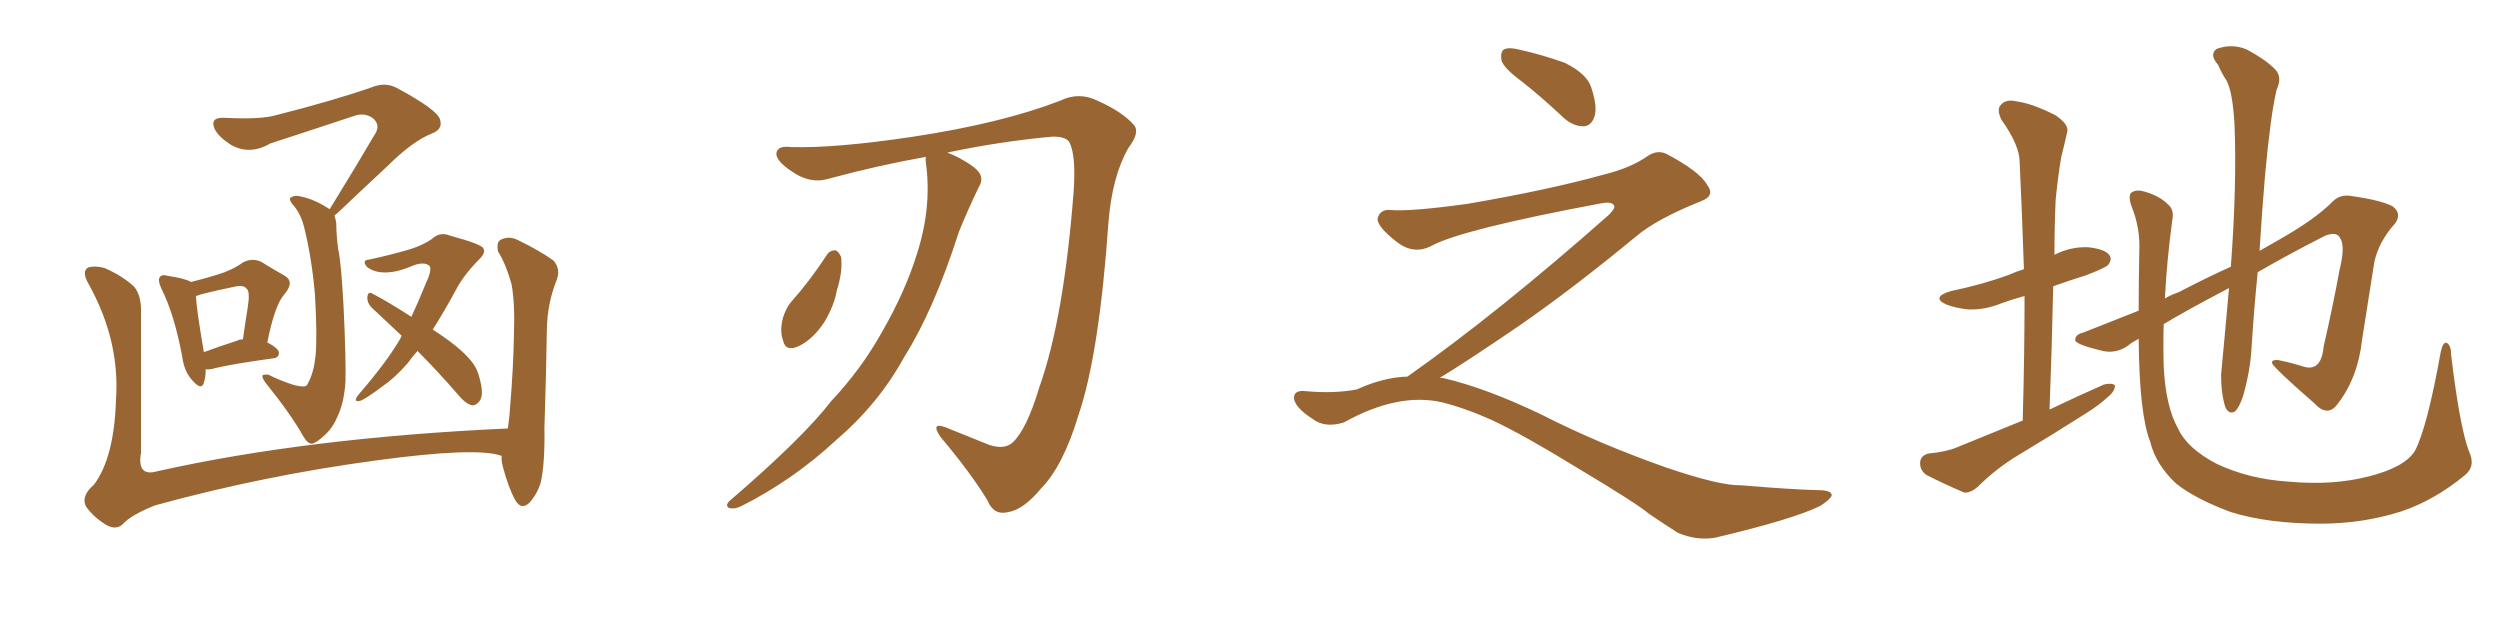 <svg xmlns="http://www.w3.org/2000/svg" xmlns:xlink="http://www.w3.org/1999/xlink" width="600" height="150"><path fill="#996633" padding="10" d="M80.27 51.71L80.27 51.71Q80.57 52.59 80.71 53.61L80.71 53.61Q80.71 56.25 81.15 59.77L81.15 59.77Q81.88 62.70 82.47 73.83L82.47 73.83Q83.06 86.57 82.91 91.55L82.91 91.55Q82.62 96.39 81.15 99.61L81.15 99.61Q79.98 102.54 78.08 104.30L78.08 104.30Q75.88 106.35 74.85 106.49L74.85 106.49Q73.83 106.49 72.80 104.74L72.80 104.74Q69.87 99.46 63.72 91.85L63.72 91.85Q62.84 90.67 62.99 90.09L62.99 90.09Q63.43 89.79 64.45 89.94L64.45 89.94Q67.09 91.26 70.17 92.29L70.17 92.29Q72.22 92.87 73.24 92.72L73.24 92.72Q73.83 92.43 73.97 91.85L73.97 91.85Q75.29 89.50 75.73 85.40L75.73 85.40Q76.17 80.86 75.59 70.75L75.59 70.75Q74.85 61.96 72.95 54.35L72.95 54.35Q72.22 51.56 70.75 49.66L70.75 49.66Q69.14 47.90 69.73 47.46L69.73 47.46Q70.75 46.73 72.22 47.17L72.22 47.17Q75.29 47.75 78.96 50.10L78.96 50.10Q78.96 50.10 79.10 50.24L79.10 50.24Q85.25 40.28 90.23 31.79L90.23 31.79Q91.26 29.74 89.36 28.27L89.36 28.27Q87.60 27.10 85.40 27.69L85.40 27.69Q68.12 33.40 64.89 34.42L64.89 34.42Q59.91 37.35 55.37 34.72L55.37 34.72Q52.59 32.96 51.56 31.05L51.56 31.05Q50.24 28.13 53.76 28.27L53.76 28.27Q62.40 28.71 66.06 27.69L66.06 27.69Q79.98 24.17 89.21 20.95L89.21 20.95Q92.43 19.63 95.21 21.09L95.21 21.09Q105.03 26.37 105.62 28.71L105.62 28.71Q106.35 31.05 103.56 32.08L103.56 32.08Q98.88 33.98 93.02 39.84L93.02 39.84Q86.72 45.70 81.01 51.12L81.01 51.12Q80.42 51.56 80.27 51.71ZM64.16 82.18L64.16 82.18Q66.94 83.64 66.94 84.67L66.94 84.67Q66.94 85.84 65.63 85.99L65.63 85.99Q56.10 87.30 51.71 88.33L51.71 88.33Q50.39 88.77 49.37 88.62L49.37 88.62Q49.37 90.53 48.93 91.85L48.93 91.85Q48.34 93.90 46.00 91.11L46.00 91.11Q44.24 89.06 43.80 85.99L43.80 85.99Q41.89 75.44 38.67 69.14L38.67 69.14Q37.79 67.09 38.38 66.50L38.38 66.50Q38.82 65.77 40.28 66.21L40.28 66.21Q44.38 66.80 45.85 67.68L45.85 67.68Q49.37 66.80 52.15 65.92L52.15 65.92Q55.66 64.89 58.30 62.99L58.30 62.99Q60.50 61.82 62.70 62.84L62.70 62.84Q65.77 64.75 68.12 66.06L68.12 66.06Q70.90 67.53 68.26 70.61L68.26 70.61Q65.92 73.24 64.16 82.18ZM47.02 71.04L47.02 71.04Q47.17 74.27 48.93 84.52L48.93 84.52Q52.44 83.20 56.98 81.74L56.98 81.74Q57.42 81.45 58.30 81.45L58.30 81.45Q58.89 77.20 59.47 73.68L59.47 73.68Q60.06 69.87 59.18 69.29L59.18 69.29Q58.45 68.26 56.10 68.85L56.10 68.85Q52.44 69.58 48.34 70.61L48.34 70.61Q47.61 70.90 47.02 71.04ZM96.39 80.57L96.39 80.57Q92.43 76.90 89.21 73.83L89.21 73.83Q88.04 72.66 88.18 71.19L88.18 71.19Q88.33 69.87 89.36 70.46L89.36 70.46Q93.02 72.36 98.73 76.03L98.73 76.03Q100.63 71.92 102.10 68.26L102.10 68.26Q103.71 64.89 103.13 63.87L103.13 63.87Q101.95 62.70 99.17 63.72L99.17 63.72Q97.56 64.45 95.36 65.04L95.36 65.04Q90.82 66.06 88.18 64.16L88.18 64.16Q86.57 62.40 88.77 62.26L88.77 62.26Q93.60 61.23 98.58 59.77L98.58 59.77Q101.66 58.74 103.56 57.42L103.56 57.42Q105.62 55.52 107.96 56.54L107.96 56.54Q115.58 58.59 116.02 59.62L116.02 59.62Q116.60 60.64 115.14 62.11L115.14 62.11Q111.33 65.92 109.42 69.58L109.42 69.58Q106.64 74.71 103.86 79.10L103.86 79.10Q110.01 83.06 112.65 86.13L112.65 86.13Q114.40 88.04 114.99 90.38L114.99 90.38Q116.31 94.92 114.99 96.39L114.99 96.39Q114.11 97.41 113.23 97.27L113.23 97.27Q111.62 96.83 109.86 94.63L109.86 94.63Q104.74 88.77 100.20 84.23L100.20 84.23Q98.88 85.69 97.85 87.16L97.85 87.16Q94.78 90.67 91.99 92.58L91.99 92.58Q87.30 96.09 86.28 96.24L86.28 96.24Q84.67 96.53 85.99 94.78L85.99 94.78Q92.58 87.16 95.80 81.74L95.80 81.74Q96.24 81.01 96.39 80.57ZM121.88 102.83L121.88 102.83L121.88 102.83Q122.31 100.05 122.46 97.27L122.46 97.27Q123.19 88.33 123.34 80.71L123.34 80.71Q123.63 72.66 122.75 68.12L122.75 68.12Q121.44 63.43 119.53 60.35L119.53 60.35Q119.09 58.15 120.12 57.57L120.12 57.57Q122.02 56.54 124.22 57.57L124.22 57.57Q129.64 60.21 132.86 62.55L132.86 62.55Q134.62 64.60 133.59 67.24L133.59 67.24Q131.40 72.66 131.25 78.81L131.25 78.81Q131.10 89.50 130.66 102.69L130.66 102.69Q130.81 111.18 129.79 115.72L129.79 115.72Q129.05 118.36 127.15 120.56L127.15 120.56Q125.10 122.61 123.63 119.97L123.63 119.97Q122.02 117.04 120.70 112.06L120.70 112.06Q120.26 110.45 120.41 109.42L120.41 109.42Q114.55 107.23 90.67 110.45L90.67 110.45Q63.28 114.11 37.21 121.29L37.21 121.29Q31.35 123.63 29.44 125.83L29.44 125.83Q27.83 127.29 25.49 125.98L25.49 125.98Q22.56 124.22 20.65 121.58L20.65 121.58Q19.34 119.09 22.56 116.31L22.56 116.31Q27.39 109.86 27.83 96.09L27.83 96.09Q28.86 81.74 21.24 68.12L21.24 68.12Q19.48 65.04 21.24 64.16L21.24 64.16Q22.85 63.72 25.05 64.31L25.05 64.31Q29.44 66.21 32.23 68.85L32.23 68.85Q33.98 71.04 33.84 75.15L33.84 75.15Q33.84 92.29 33.84 108.69L33.84 108.69Q32.81 114.55 37.79 113.09L37.79 113.09Q73.83 105.03 121.88 102.83ZM222.22 37.65L222.22 37.65Q210.64 39.70 198.78 42.92L198.78 42.92Q194.38 44.24 189.84 41.02L189.84 41.02Q186.18 38.53 186.33 36.77L186.33 36.77Q186.62 34.86 189.84 35.30L189.84 35.30Q200.54 35.60 219.14 32.81L219.14 32.81Q240.38 29.59 254.44 24.17L254.44 24.17Q258.98 21.97 263.38 24.17L263.38 24.17Q269.38 26.81 272.17 30.03L272.17 30.03Q273.63 31.79 270.85 35.45L270.85 35.45Q266.89 42.33 266.02 53.47L266.02 53.47Q263.82 84.96 258.84 99.61L258.84 99.61Q255.18 111.77 249.90 117.19L249.90 117.19Q245.65 122.31 241.99 122.90L241.99 122.90Q238.48 123.78 237.01 120.12L237.01 120.12Q232.91 113.38 225.73 104.88L225.73 104.88Q223.24 101.22 226.90 102.54L226.90 102.54Q232.03 104.59 237.45 106.79L237.45 106.79Q241.11 107.96 243.02 106.20L243.02 106.20Q246.39 103.13 249.46 92.87L249.46 92.87Q255.32 76.46 257.67 46.00L257.67 46.00Q258.25 37.65 256.79 34.42L256.79 34.42Q256.05 32.67 252.39 32.81L252.39 32.81Q239.79 33.98 227.34 36.62L227.34 36.62Q228.08 36.91 229.10 37.35L229.10 37.35Q234.08 39.84 235.11 41.60L235.11 41.60Q235.99 43.07 234.96 44.82L234.96 44.82Q232.32 50.24 230.13 55.66L230.13 55.66Q224.12 74.41 217.09 85.55L217.09 85.55Q210.94 96.83 200.68 105.62L200.68 105.62Q190.43 115.14 177.98 121.44L177.98 121.44Q176.22 122.31 174.90 121.88L174.90 121.88Q174.02 121.29 175.05 120.26L175.05 120.26Q192.77 105.03 199.51 96.24L199.51 96.24Q206.69 88.62 211.67 79.69L211.67 79.69Q217.24 70.02 220.02 61.08L220.02 61.08Q223.68 49.80 222.22 39.11L222.22 39.11Q222.07 38.23 222.22 37.65ZM198.49 61.08L198.49 61.08L198.49 61.08Q199.22 60.06 200.54 60.06L200.54 60.06Q201.27 60.35 201.86 61.67L201.86 61.67Q202.29 65.19 200.83 69.73L200.83 69.73Q200.24 73.24 197.90 77.20L197.90 77.20Q195.26 81.30 191.75 83.06L191.75 83.06Q188.53 84.52 187.94 81.74L187.94 81.74Q187.06 79.39 187.94 76.17L187.94 76.17Q188.67 73.97 189.70 72.66L189.70 72.66Q194.53 67.24 198.49 61.08ZM365.33 19.63L365.33 19.63Q360.94 16.41 360.35 14.50L360.35 14.50Q360.06 12.45 360.94 11.87L360.94 11.87Q362.11 11.28 364.45 11.87L364.45 11.87Q370.31 13.18 375.59 15.09L375.59 15.09Q380.86 17.72 381.88 20.95L381.88 20.95Q383.50 25.78 382.62 28.13L382.62 28.13Q381.88 30.18 380.13 30.32L380.13 30.32Q377.64 30.32 375.44 28.42L375.44 28.42Q370.31 23.58 365.33 19.63ZM337.79 90.38L337.79 90.38L337.79 90.38Q359.62 75 386.13 51.56L386.13 51.56Q387.89 49.80 387.30 49.22L387.30 49.22Q386.72 48.34 384.38 48.78L384.38 48.78Q350.68 55.08 343.51 59.03L343.51 59.03Q339.26 61.23 335.16 58.01L335.16 58.01Q330.47 54.35 330.62 52.44L330.62 52.44Q331.20 50.24 333.54 50.39L333.54 50.39Q338.38 50.83 352.15 48.93L352.15 48.93Q371.78 45.56 384.96 41.89L384.96 41.89Q391.41 40.28 395.36 37.50L395.36 37.50Q397.71 35.89 399.90 36.91L399.90 36.91Q407.96 41.16 409.72 44.38L409.72 44.38Q411.77 47.02 408.11 48.34L408.11 48.34Q397.56 52.59 392.72 56.69L392.72 56.69Q377.64 69.14 364.75 78.08L364.75 78.08Q351.42 87.16 345.56 90.67L345.56 90.67Q346.14 90.67 346.73 90.82L346.73 90.82Q356.69 93.16 369.87 99.46L369.87 99.46Q383.64 106.49 399.90 112.21L399.90 112.21Q412.79 116.60 417.77 116.46L417.77 116.46Q429.93 117.48 436.23 117.63L436.23 117.63Q439.75 117.63 439.60 118.95L439.60 118.95Q439.16 119.97 436.82 121.44L436.82 121.44Q430.22 124.66 411.62 129.05L411.62 129.05Q407.23 129.79 402.69 127.88L402.69 127.88Q398.58 125.24 395.80 123.34L395.80 123.34Q392.87 120.85 378.66 112.35L378.66 112.35Q365.77 104.44 358.30 100.93L358.30 100.93Q351.86 98.00 346.00 96.53L346.00 96.53Q335.45 94.19 322.56 101.37L322.56 101.37Q318.02 102.83 314.94 100.49L314.94 100.49Q310.69 97.71 310.55 95.51L310.55 95.51Q310.55 93.46 313.62 93.90L313.62 93.90Q320.36 94.48 325.63 93.46L325.63 93.46Q332.08 90.53 337.79 90.38ZM485.45 100.93L485.45 100.93Q485.89 85.25 485.89 71.04L485.89 71.04Q482.67 71.92 480.32 72.80L480.32 72.80Q476.37 74.41 472.41 74.27L472.41 74.27Q469.48 73.97 467.14 73.10L467.14 73.10Q463.33 71.34 468.16 69.87L468.16 69.87Q475.93 68.26 482.23 65.92L482.23 65.92Q483.84 65.19 485.74 64.60L485.74 64.60Q485.30 51.27 484.72 38.96L484.72 38.96Q484.72 34.86 480.32 28.71L480.32 28.71Q479.15 26.22 480.18 25.20L480.18 25.20Q481.35 23.73 483.98 24.32L483.98 24.32Q487.94 24.90 493.36 27.69L493.36 27.69Q496.58 29.88 496.14 31.64L496.14 31.64Q495.56 34.28 494.68 37.79L494.68 37.79Q493.95 42.04 493.36 47.90L493.36 47.90Q493.07 54.49 493.07 61.23L493.07 61.23Q493.07 61.08 493.21 61.08L493.21 61.08Q497.02 59.18 501.12 59.33L501.12 59.33Q505.22 59.77 506.25 61.23L506.25 61.23Q506.98 62.26 505.96 63.57L505.96 63.57Q505.22 64.31 500.68 66.06L500.68 66.06Q496.44 67.38 492.77 68.70L492.77 68.70Q492.48 82.91 491.89 98.29L491.89 98.29Q498.63 95.07 504.93 92.29L504.93 92.29Q506.69 91.85 507.57 92.43L507.57 92.43Q507.71 93.75 505.96 95.21L505.96 95.21Q503.76 97.27 500.68 99.17L500.68 99.17Q492.63 104.30 484.57 109.13L484.57 109.13Q479.15 112.35 474.61 116.89L474.61 116.89Q472.85 118.36 471.39 118.21L471.39 118.21Q465.97 115.87 462.30 113.96L462.30 113.96Q460.69 112.79 460.84 110.89L460.84 110.89Q460.99 109.28 462.89 108.84L462.89 108.84Q467.29 108.40 469.63 107.37L469.63 107.37Q477.83 104.00 485.45 100.93ZM592.53 108.25L592.53 108.25L592.53 108.25Q594.29 111.91 591.50 114.11L591.50 114.11Q584.18 120.12 576.27 122.75L576.27 122.75Q567.04 125.68 556.93 125.68L556.93 125.68Q544.34 125.68 535.40 122.90L535.40 122.90Q526.76 119.68 522.22 116.02L522.22 116.02Q517.38 111.47 516.06 106.05L516.06 106.05Q513.43 99.46 513.28 81.30L513.28 81.30Q511.38 82.32 510.79 82.91L510.79 82.91Q507.71 85.11 504.05 84.08L504.05 84.08Q498.05 82.62 498.05 81.59L498.05 81.59Q498.05 80.27 499.95 79.83L499.95 79.83Q505.22 77.78 513.28 74.56L513.28 74.56Q513.28 67.97 513.43 60.35L513.43 60.35Q513.72 54.79 511.52 49.37L511.52 49.37Q510.64 46.73 511.67 46.14L511.67 46.14Q512.84 45.41 514.75 46.00L514.75 46.00Q518.26 47.02 520.17 48.93L520.17 48.93Q521.92 50.24 521.34 52.88L521.34 52.88Q520.02 62.70 519.58 71.63L519.58 71.63Q521.04 70.75 522.80 70.17L522.80 70.17Q529.25 66.80 535.40 64.01L535.40 64.01Q536.87 44.38 536.28 29.88L536.28 29.88Q535.84 22.12 534.38 19.34L534.38 19.34Q533.35 17.87 532.32 15.53L532.32 15.53Q530.13 13.04 532.03 11.72L532.03 11.72Q535.69 10.40 539.21 11.87L539.21 11.87Q543.60 14.21 545.95 16.55L545.95 16.55Q547.85 18.46 546.39 21.53L546.39 21.53Q544.92 27.69 543.60 42.19L543.60 42.19Q542.87 50.83 542.29 60.21L542.29 60.21Q545.07 58.59 547.41 57.28L547.41 57.28Q555.62 52.59 559.72 48.49L559.72 48.49Q561.47 46.58 564.26 47.02L564.26 47.02Q571.44 48.05 574.22 49.51L574.22 49.51Q576.42 51.12 574.95 53.47L574.95 53.47Q570.85 58.01 569.82 62.99L569.82 62.99Q568.36 72.36 566.89 81.59L566.89 81.59Q565.87 90.82 560.89 97.12L560.89 97.12Q558.54 100.20 555.32 96.68L555.32 96.68Q546.24 88.77 545.36 87.30L545.36 87.30Q544.92 86.28 546.83 86.43L546.83 86.43Q549.76 87.01 552.54 87.89L552.54 87.89Q557.08 89.50 557.67 83.20L557.67 83.20Q560.01 72.95 561.47 64.89L561.47 64.89Q562.94 59.03 561.62 57.13L561.62 57.13Q560.89 55.52 558.11 56.54L558.11 56.54Q548.88 61.23 541.85 65.33L541.85 65.33Q540.97 73.97 540.38 83.35L540.38 83.35Q540.09 88.92 538.33 95.07L538.33 95.07Q537.45 97.71 536.43 98.73L536.43 98.73Q534.96 99.61 534.08 97.71L534.08 97.71Q533.06 94.48 533.06 89.94L533.06 89.94Q533.94 80.71 534.96 69.14L534.96 69.14Q525.15 74.27 519.29 77.78L519.29 77.78Q519.14 83.06 519.29 87.89L519.29 87.89Q519.73 97.56 522.80 102.98L522.80 102.98Q525 107.67 532.03 111.33L532.03 111.33Q539.79 114.99 549.17 115.58L549.17 115.58Q560.01 116.60 568.80 114.26L568.80 114.26Q577.29 112.06 579.64 108.11L579.64 108.11Q582.57 102.39 585.79 84.38L585.79 84.38Q586.38 81.88 587.26 82.32L587.26 82.32Q588.28 82.91 588.28 85.25L588.28 85.25Q590.33 102.39 592.53 108.25Z"/></svg>